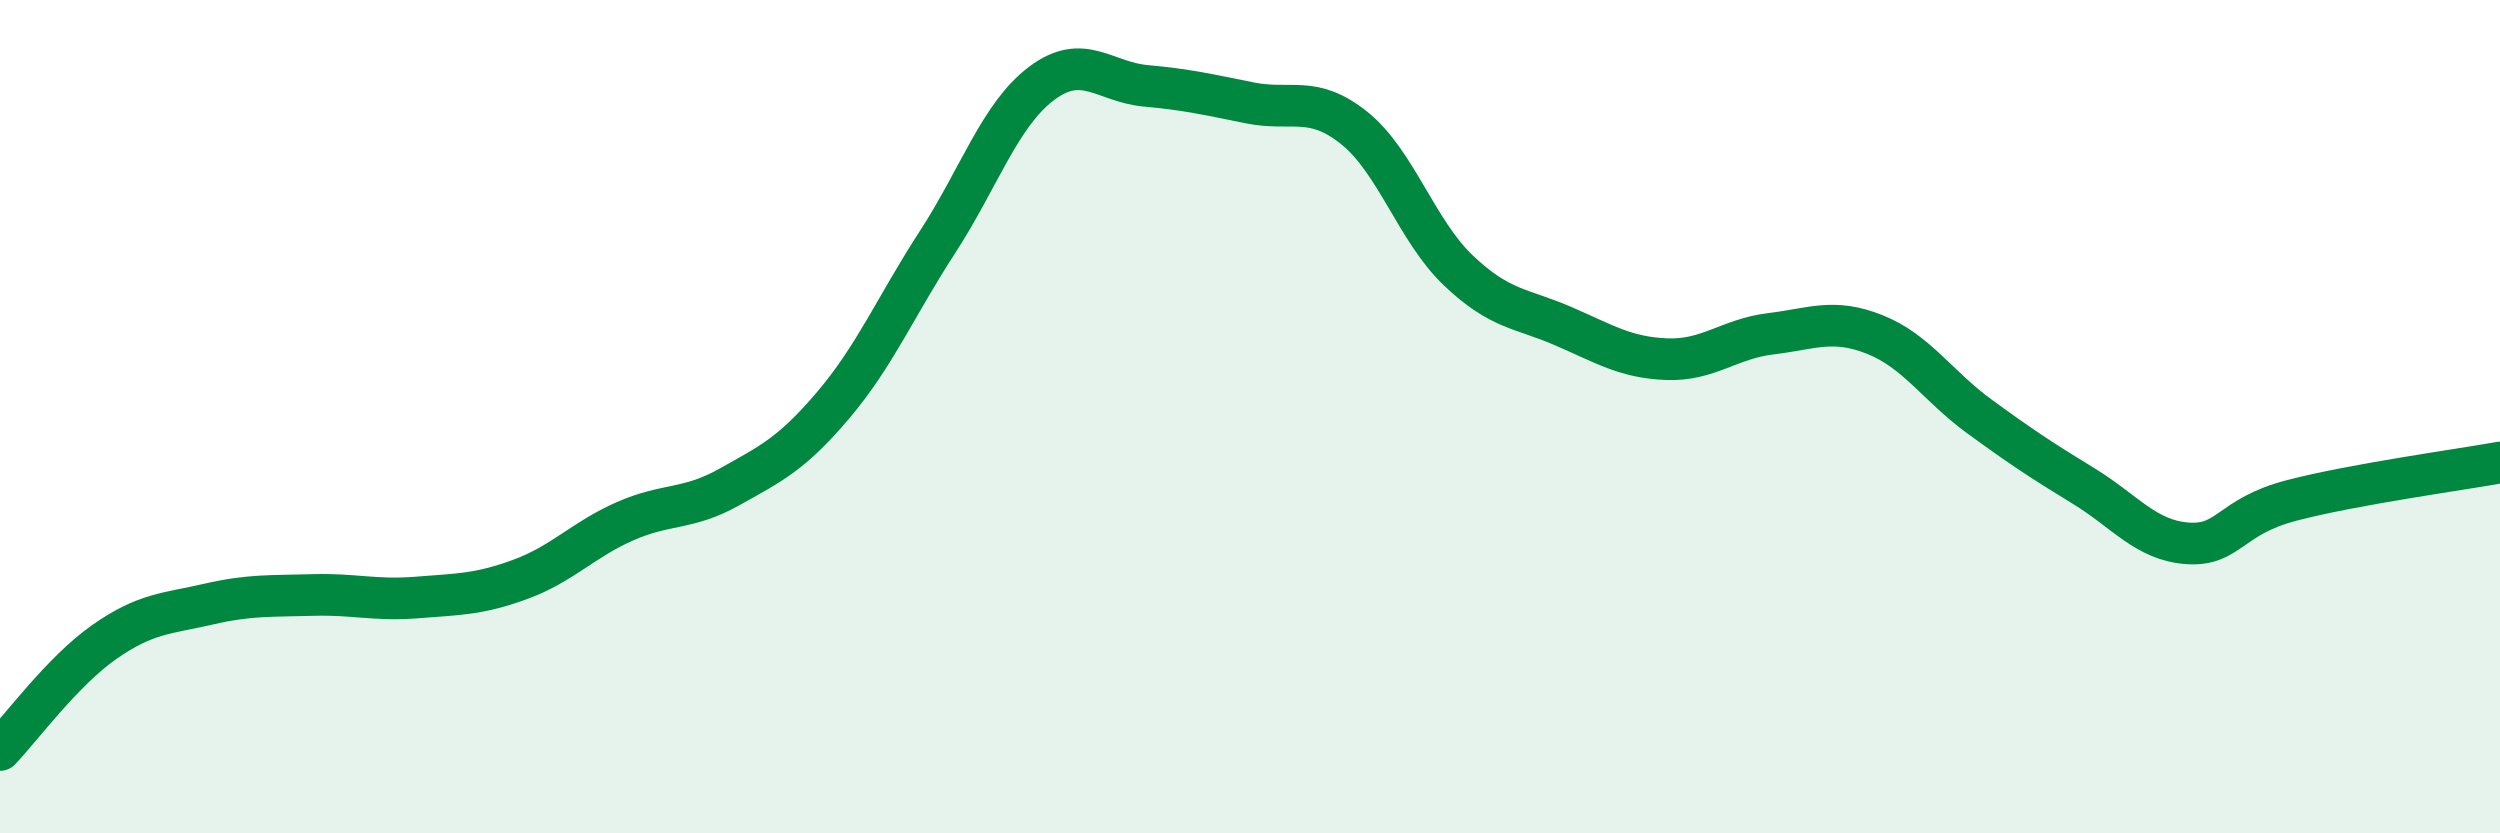 
    <svg width="60" height="20" viewBox="0 0 60 20" xmlns="http://www.w3.org/2000/svg">
      <path
        d="M 0,18 C 0.5,17.48 1.5,16.11 2.5,15.41 C 3.5,14.71 4,14.73 5,14.5 C 6,14.27 6.5,14.31 7.5,14.28 C 8.5,14.25 9,14.42 10,14.34 C 11,14.26 11.5,14.27 12.5,13.9 C 13.5,13.53 14,12.95 15,12.51 C 16,12.07 16.5,12.25 17.5,11.69 C 18.5,11.13 19,10.9 20,9.72 C 21,8.54 21.5,7.35 22.5,5.81 C 23.5,4.27 24,2.75 25,2 C 26,1.25 26.5,1.97 27.5,2.06 C 28.5,2.15 29,2.27 30,2.47 C 31,2.67 31.5,2.27 32.5,3.07 C 33.5,3.87 34,5.54 35,6.49 C 36,7.44 36.5,7.39 37.5,7.82 C 38.5,8.25 39,8.58 40,8.62 C 41,8.66 41.5,8.13 42.5,8.01 C 43.5,7.89 44,7.63 45,8.03 C 46,8.43 46.5,9.26 47.5,9.99 C 48.5,10.72 49,11.05 50,11.66 C 51,12.27 51.5,12.97 52.5,13.04 C 53.5,13.11 53.5,12.4 55,12.01 C 56.5,11.62 59,11.28 60,11.1L60 20L0 20Z"
        fill="#008740"
        opacity="0.1"
        stroke-linecap="round"
        stroke-linejoin="round"
      />
      <path
        d="M 0,18 C 0.5,17.48 1.5,16.11 2.5,15.41 C 3.5,14.71 4,14.73 5,14.5 C 6,14.27 6.5,14.31 7.5,14.28 C 8.5,14.25 9,14.42 10,14.34 C 11,14.26 11.5,14.27 12.5,13.9 C 13.5,13.53 14,12.95 15,12.51 C 16,12.07 16.5,12.25 17.5,11.69 C 18.5,11.13 19,10.9 20,9.72 C 21,8.54 21.5,7.35 22.5,5.81 C 23.5,4.27 24,2.75 25,2 C 26,1.25 26.5,1.97 27.5,2.06 C 28.5,2.15 29,2.27 30,2.47 C 31,2.67 31.5,2.27 32.5,3.07 C 33.5,3.87 34,5.54 35,6.49 C 36,7.44 36.5,7.39 37.5,7.82 C 38.5,8.25 39,8.58 40,8.62 C 41,8.66 41.5,8.13 42.5,8.01 C 43.5,7.89 44,7.63 45,8.03 C 46,8.43 46.5,9.26 47.5,9.99 C 48.5,10.72 49,11.05 50,11.66 C 51,12.27 51.5,12.97 52.5,13.04 C 53.5,13.11 53.5,12.4 55,12.01 C 56.5,11.62 59,11.28 60,11.1"
        stroke="#008740"
        stroke-width="1"
        fill="none"
        stroke-linecap="round"
        stroke-linejoin="round"
      />
    </svg>
  